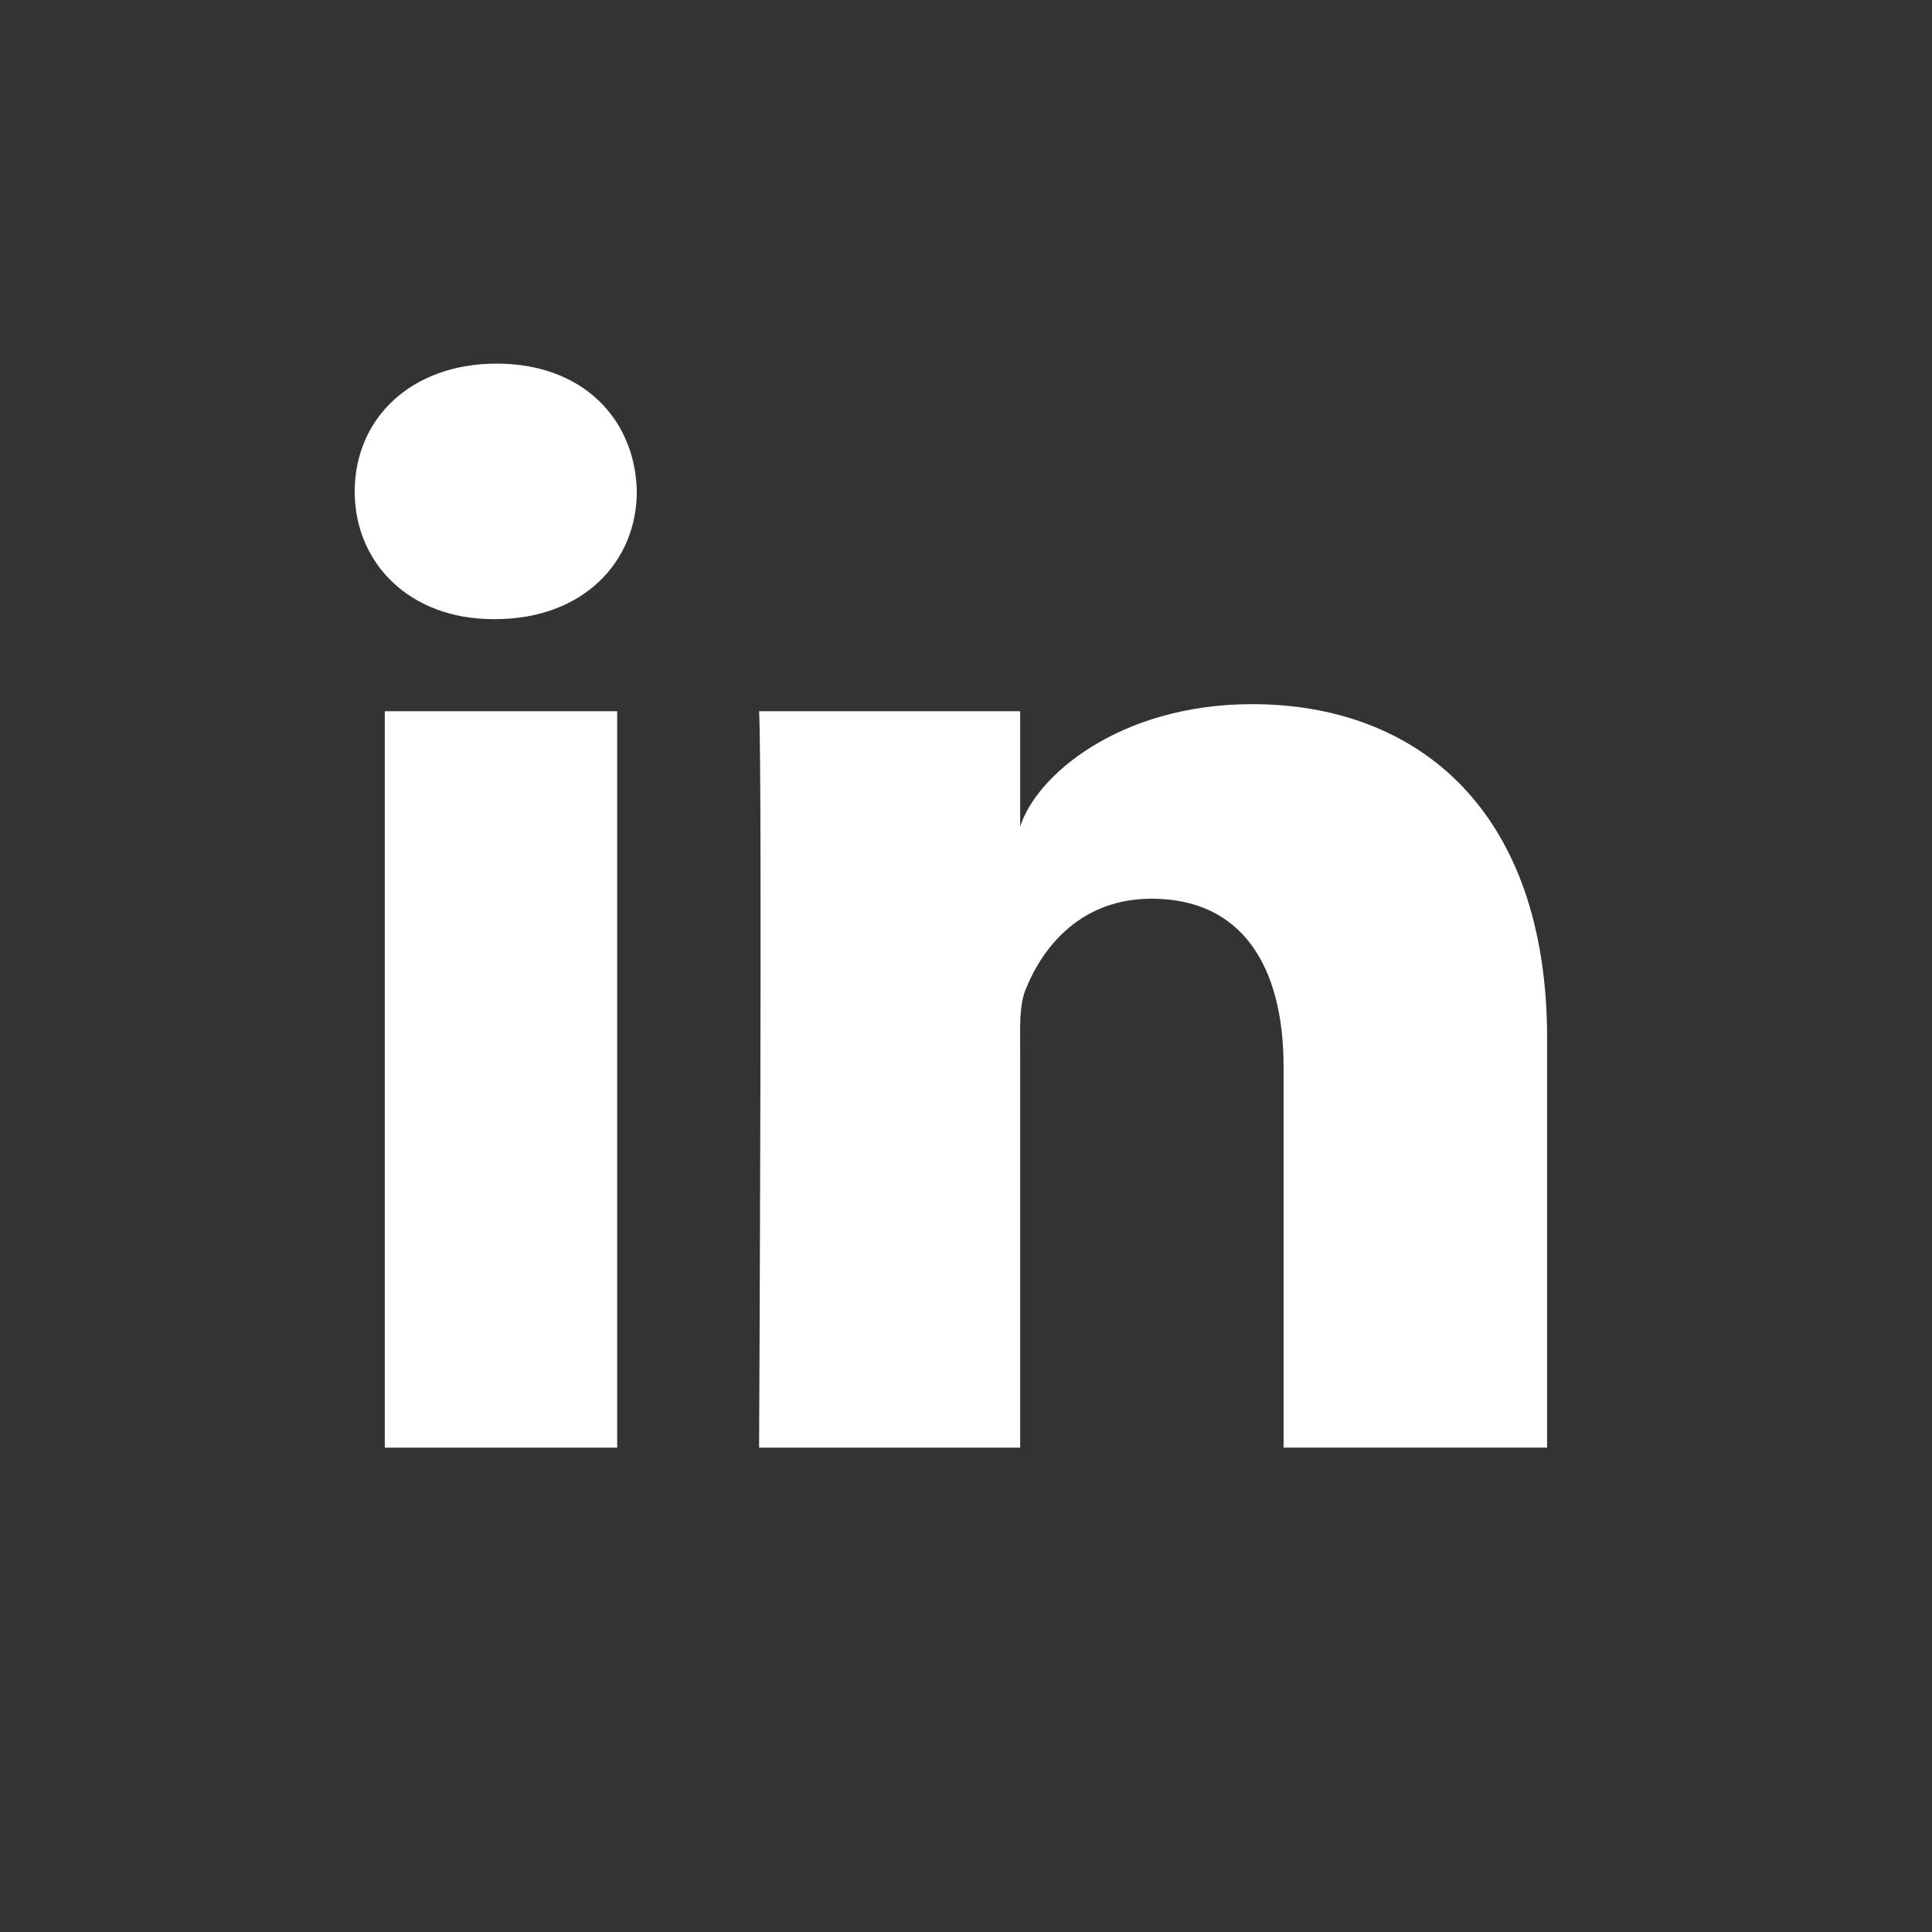<?xml version="1.0" encoding="UTF-8" standalone="no"?>
<!DOCTYPE svg PUBLIC "-//W3C//DTD SVG 1.1//EN" "http://www.w3.org/Graphics/SVG/1.1/DTD/svg11.dtd">
<svg width="100%" height="100%" viewBox="0 0 128 128" version="1.1" xmlns="http://www.w3.org/2000/svg" xmlns:xlink="http://www.w3.org/1999/xlink" xml:space="preserve" xmlns:serif="http://www.serif.com/" style="fill-rule:evenodd;clip-rule:evenodd;stroke-linejoin:round;stroke-miterlimit:1.414;">
    <rect x="0" y="0" width="128" height="128" fill="#333333" stroke="none"/>
    <path d="M25.493,47.121L40.89,47.121L40.89,95.91L25.493,95.91L25.493,47.121ZM32.799,41.019L32.687,41.019C27.114,41.019 23.5,37.289 23.5,32.562C23.5,27.742 27.22,24.091 32.906,24.091C38.586,24.091 42.08,27.733 42.191,32.548C42.191,37.275 38.587,41.019 32.799,41.019ZM102.5,95.909L85.04,95.909L85.04,70.662C85.04,64.054 82.309,59.542 76.303,59.542C71.709,59.542 69.155,62.587 67.965,65.52C67.52,66.573 67.589,68.04 67.589,69.507L67.589,95.91L50.292,95.91C50.292,95.91 50.514,51.187 50.292,47.122L67.589,47.122L67.589,54.778C68.611,51.431 74.138,46.652 82.959,46.652C93.902,46.652 102.499,53.67 102.499,68.782L102.499,95.91L102.5,95.91L102.5,95.909Z" style="fill:white;"/>
</svg>
